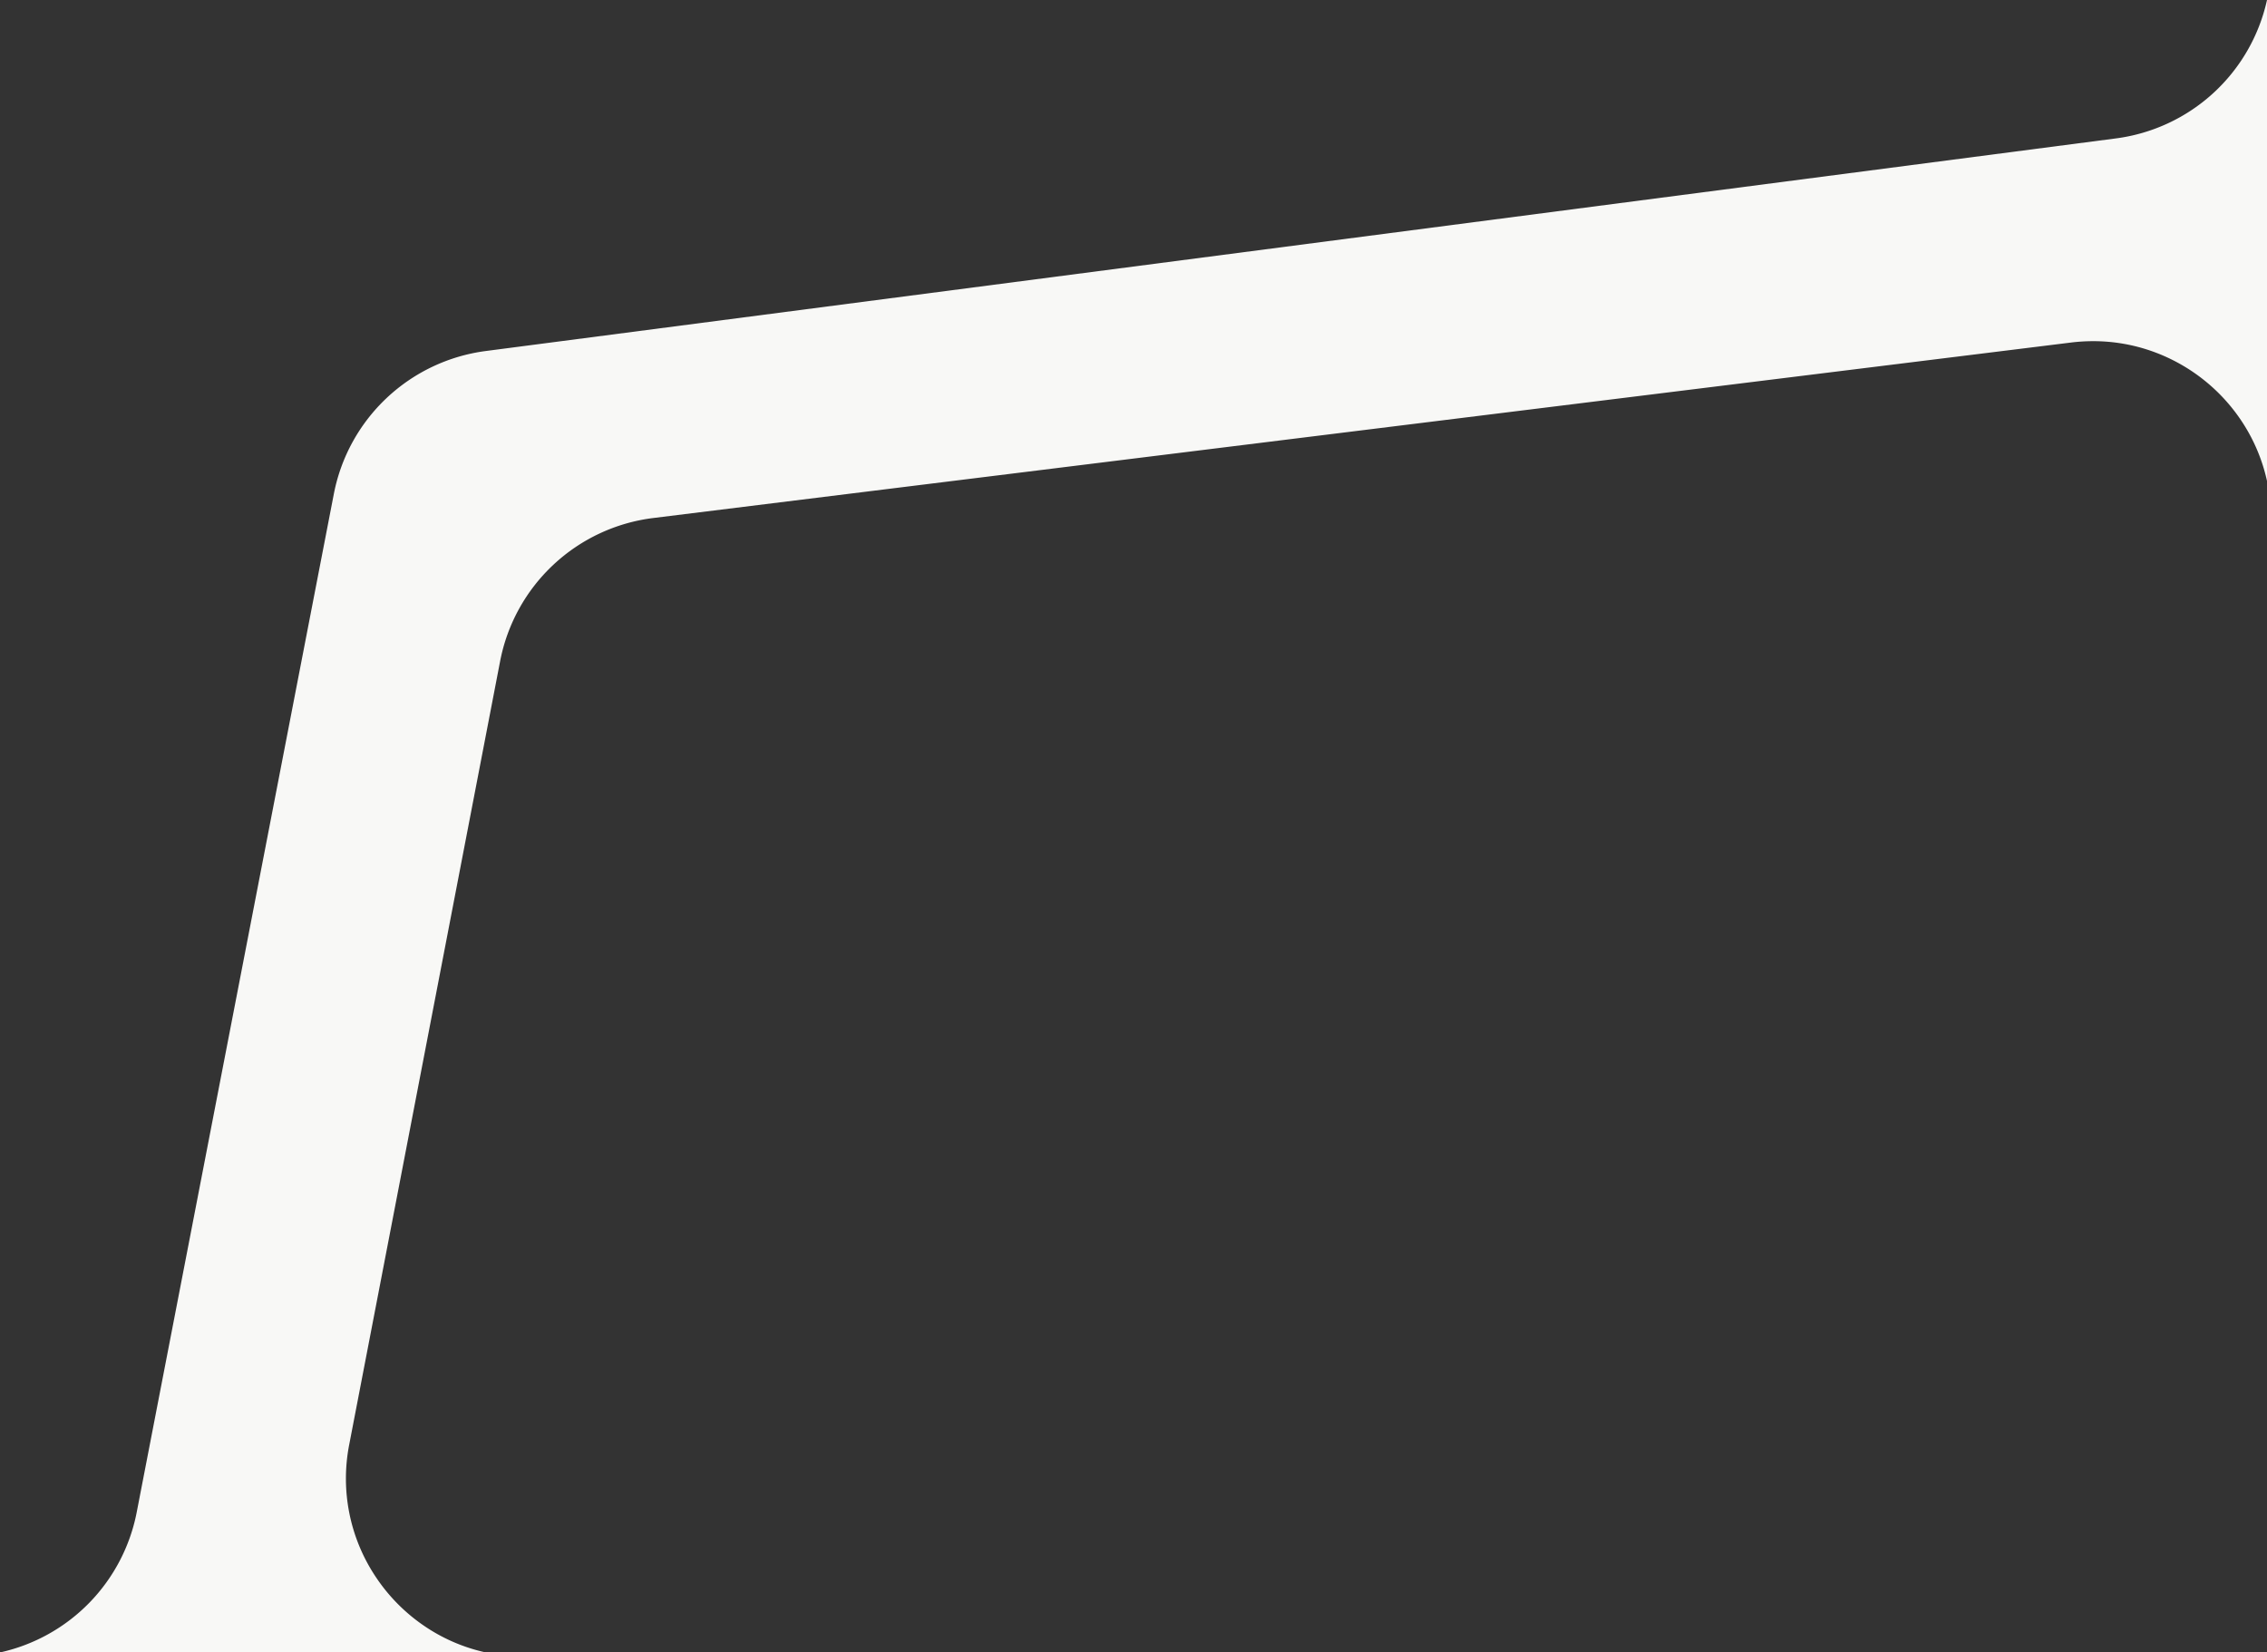 <svg xmlns="http://www.w3.org/2000/svg" width="272.579" height="198.709" viewBox="0 0 272.579 198.709"><rect x="0" y="0" width="272.579" height="198.709" fill="#333333" stroke="none"/><path id="Soustraction_1" data-name="Soustraction 1" d="M411.32,497.5h-58.4a21.449,21.449,0,0,0,16.441-16.87l23.7-122.442A21.438,21.438,0,0,1,411.34,341l195.99-25.564a21.446,21.446,0,0,0,18.17-16.644v57.835a21.214,21.214,0,0,0-2.745-6.718,21.568,21.568,0,0,0-10.932-8.829,21.22,21.22,0,0,0-7.226-1.263,21.835,21.835,0,0,0-2.674.166l-170.449,21.1a21.435,21.435,0,0,0-18.421,17.226L394.911,472.5a21.289,21.289,0,0,0,3.22,15.961,21.508,21.508,0,0,0,5.652,5.748,21.152,21.152,0,0,0,7.537,3.288Z" transform="translate(-352.921 -298.791)" fill="#f8f8f6"></path></svg>